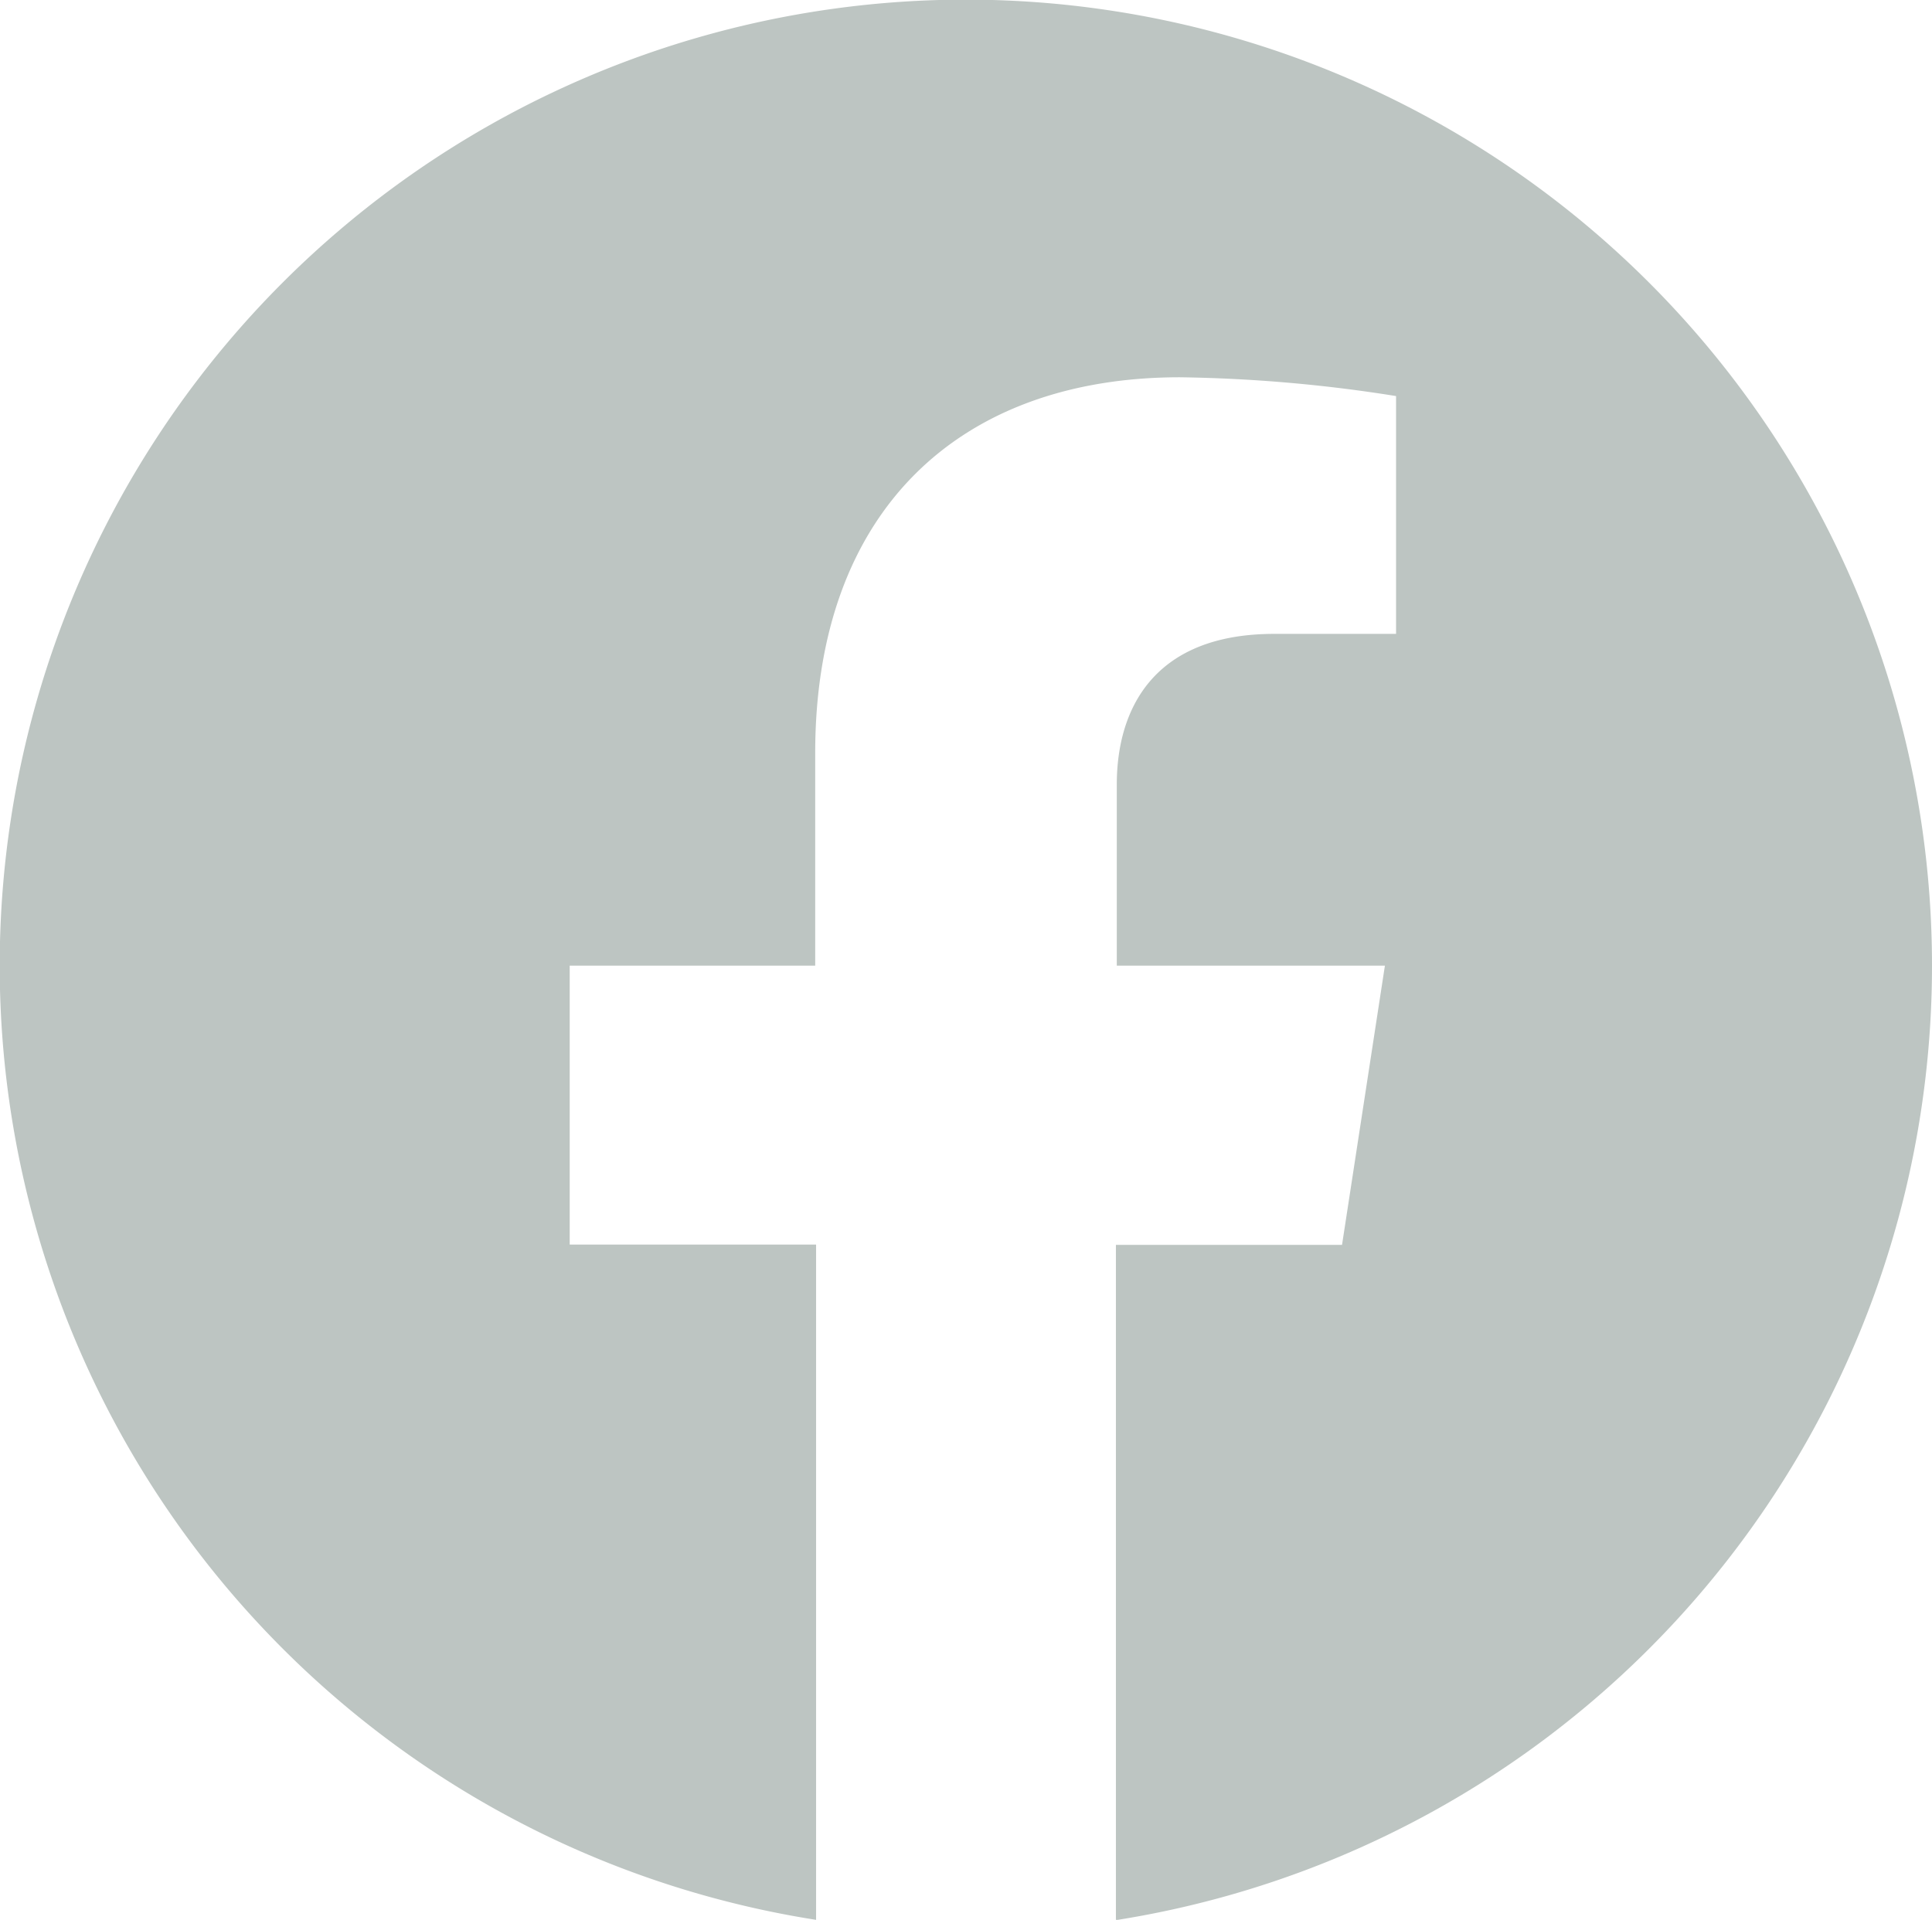 <svg xmlns="http://www.w3.org/2000/svg" viewBox="0 0 65.79 65.39"><defs><style>.cls-1{fill:#bdc5c2;}</style></defs><title>facebook</title><g id="Ebene_2" data-name="Ebene 2"><g id="Ebene_1-2" data-name="Ebene 1"><path class="cls-1" d="M65.79,32.89a32.9,32.9,0,1,0-38,32.5v-23H19.4V32.89h8.36V25.65c0-8.25,4.91-12.8,12.42-12.8a50.68,50.68,0,0,1,7.36.64v8.1H43.39c-4.08,0-5.36,2.53-5.36,5.13v6.17h9.13L45.7,42.4H38v23A32.91,32.91,0,0,0,65.79,32.89Z"/></g></g></svg>